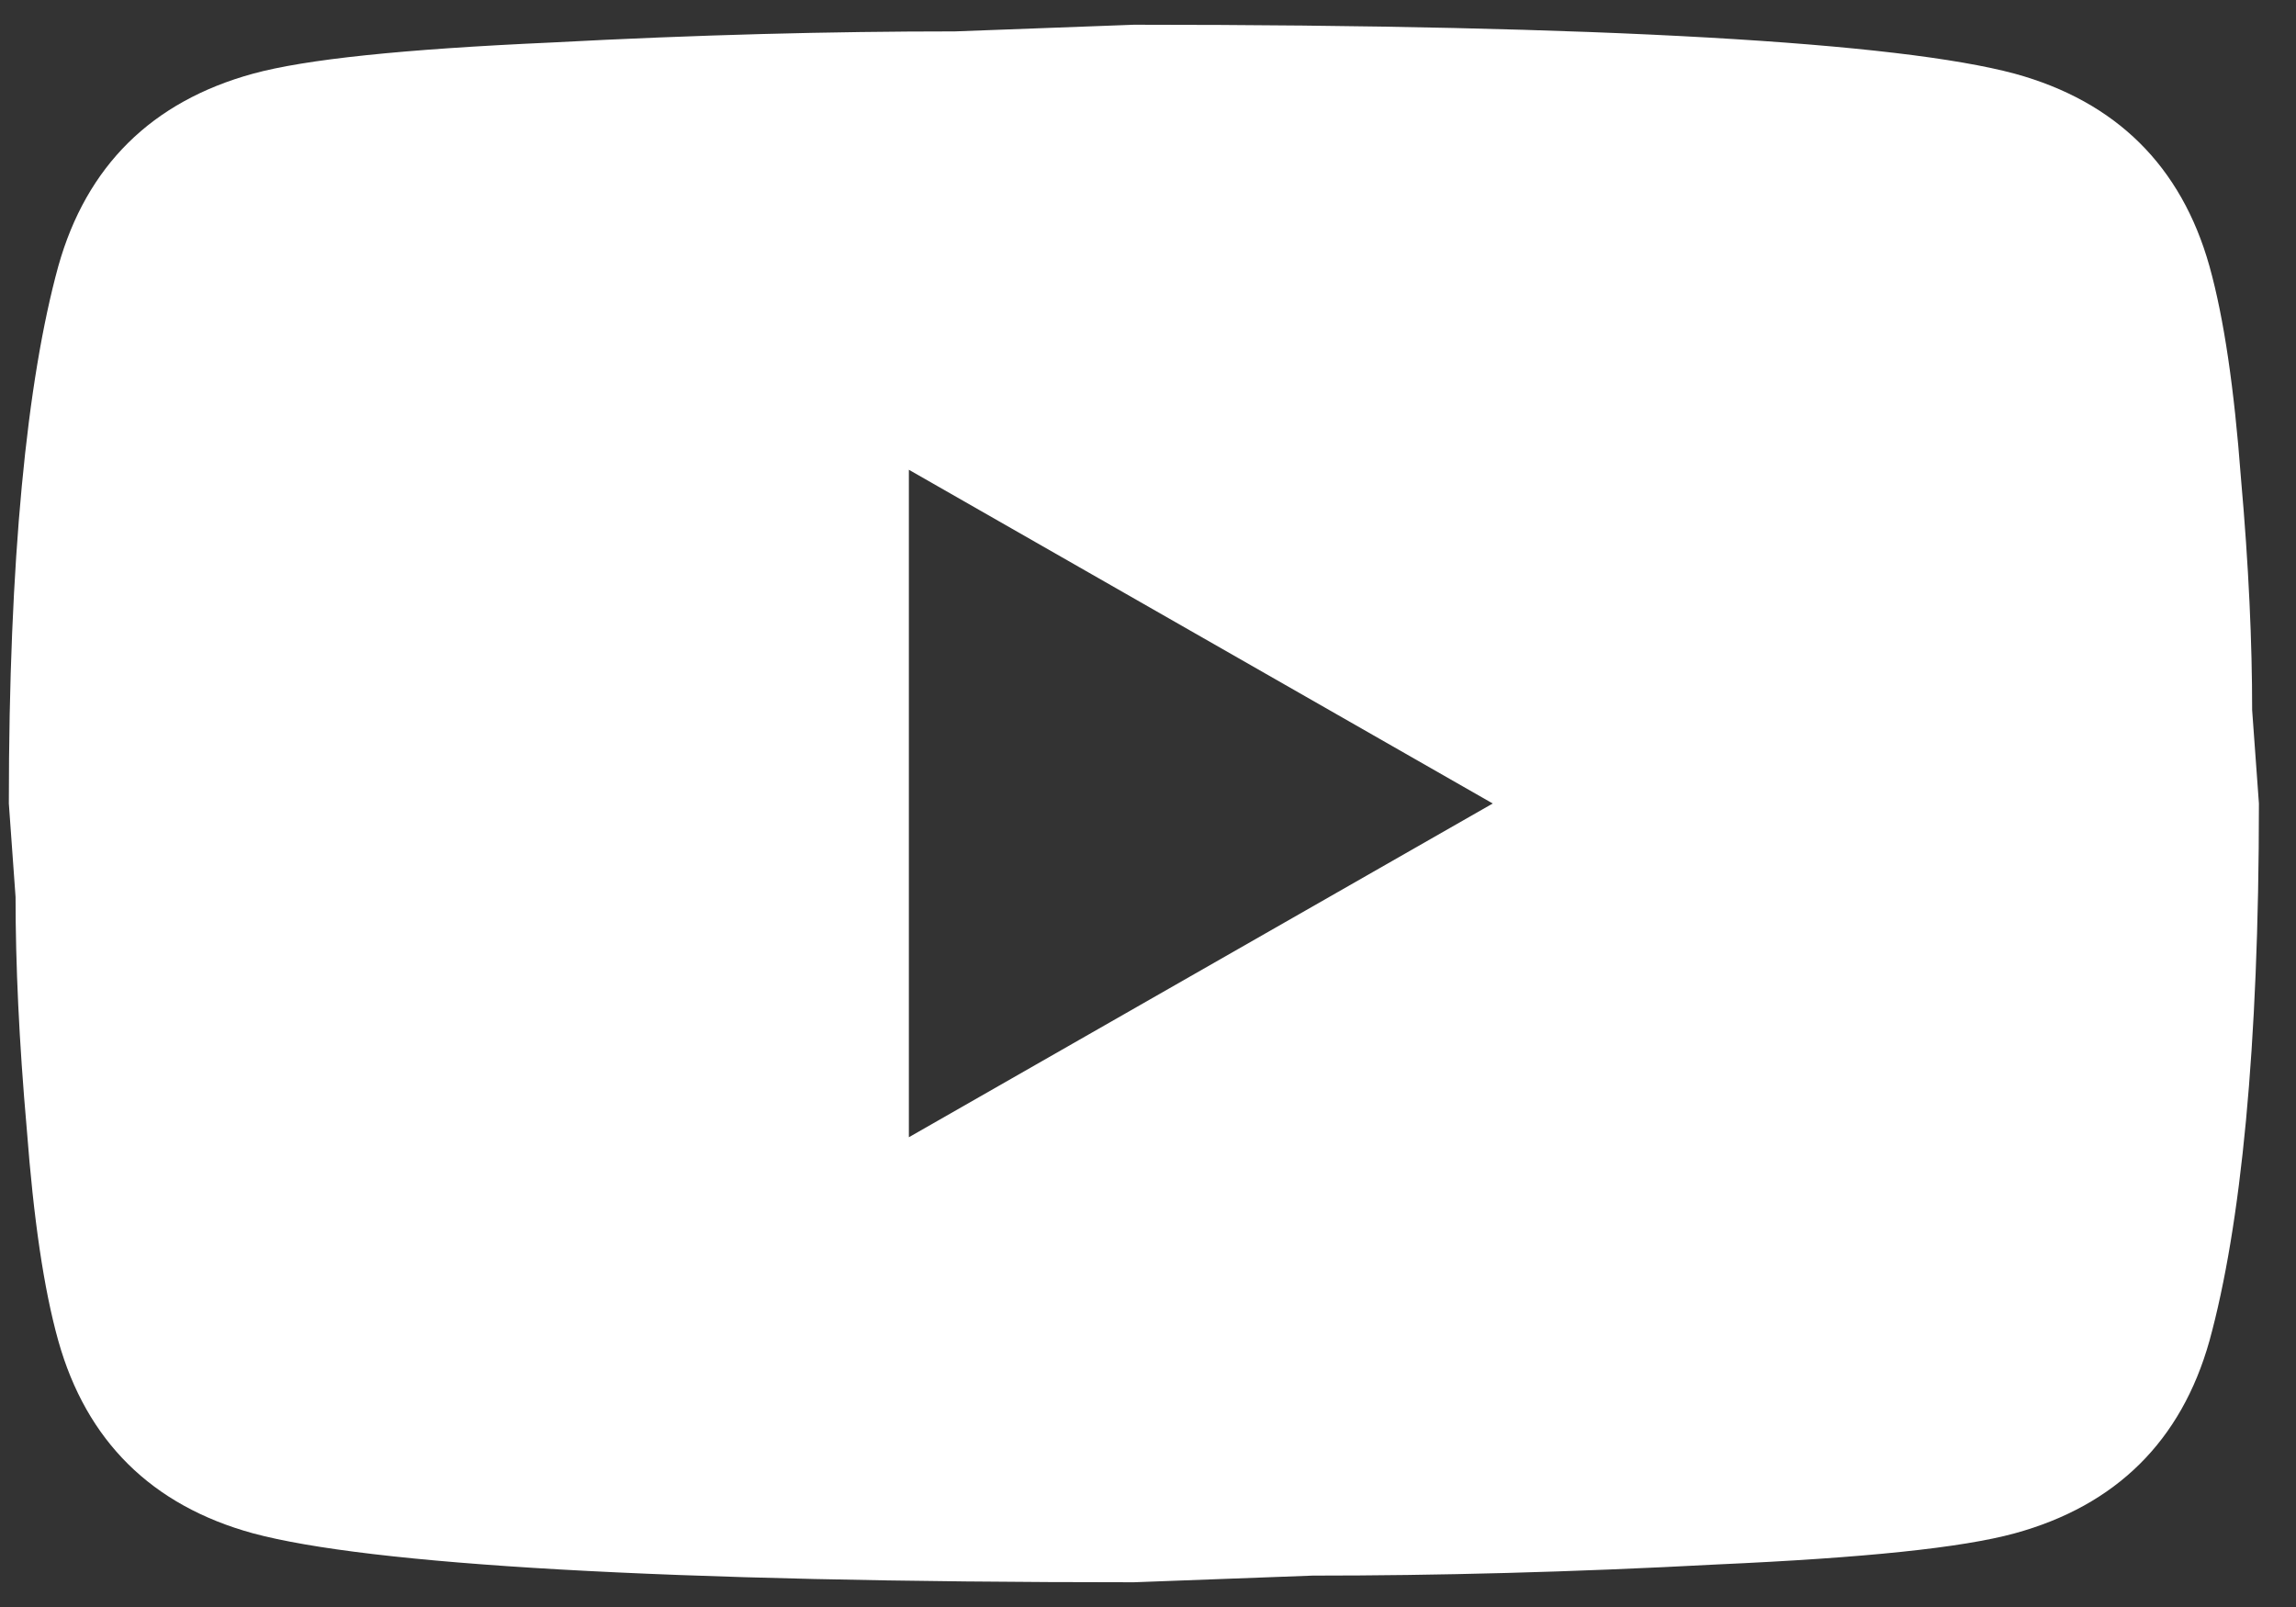 <svg width="40" height="28" viewBox="0 0 40 28" fill="none" xmlns="http://www.w3.org/2000/svg">
<rect x="0" y="0" width="40" height="28" fill="#333333" stroke="none"/>
<path d="M15.834 19.815L26.006 14L15.834 8.185V19.815ZM38.492 4.637C38.746 5.548 38.923 6.769 39.04 8.32C39.178 9.871 39.236 11.209 39.236 12.372L39.354 14C39.354 18.245 39.04 21.366 38.492 23.363C38.002 25.107 36.865 26.232 35.101 26.716C34.179 26.968 32.494 27.143 29.907 27.259C27.359 27.395 25.026 27.453 22.87 27.453L19.754 27.569C11.541 27.569 6.426 27.259 4.407 26.716C2.643 26.232 1.506 25.107 1.016 23.363C0.761 22.452 0.585 21.23 0.467 19.68C0.33 18.129 0.271 16.791 0.271 15.628L0.154 14C0.154 9.755 0.467 6.634 1.016 4.637C1.506 2.893 2.643 1.768 4.407 1.284C5.328 1.032 7.014 0.857 9.601 0.741C12.149 0.605 14.482 0.547 16.637 0.547L19.754 0.431C27.966 0.431 33.082 0.741 35.101 1.284C36.865 1.768 38.002 2.893 38.492 4.637Z" fill="white"/>
</svg>
